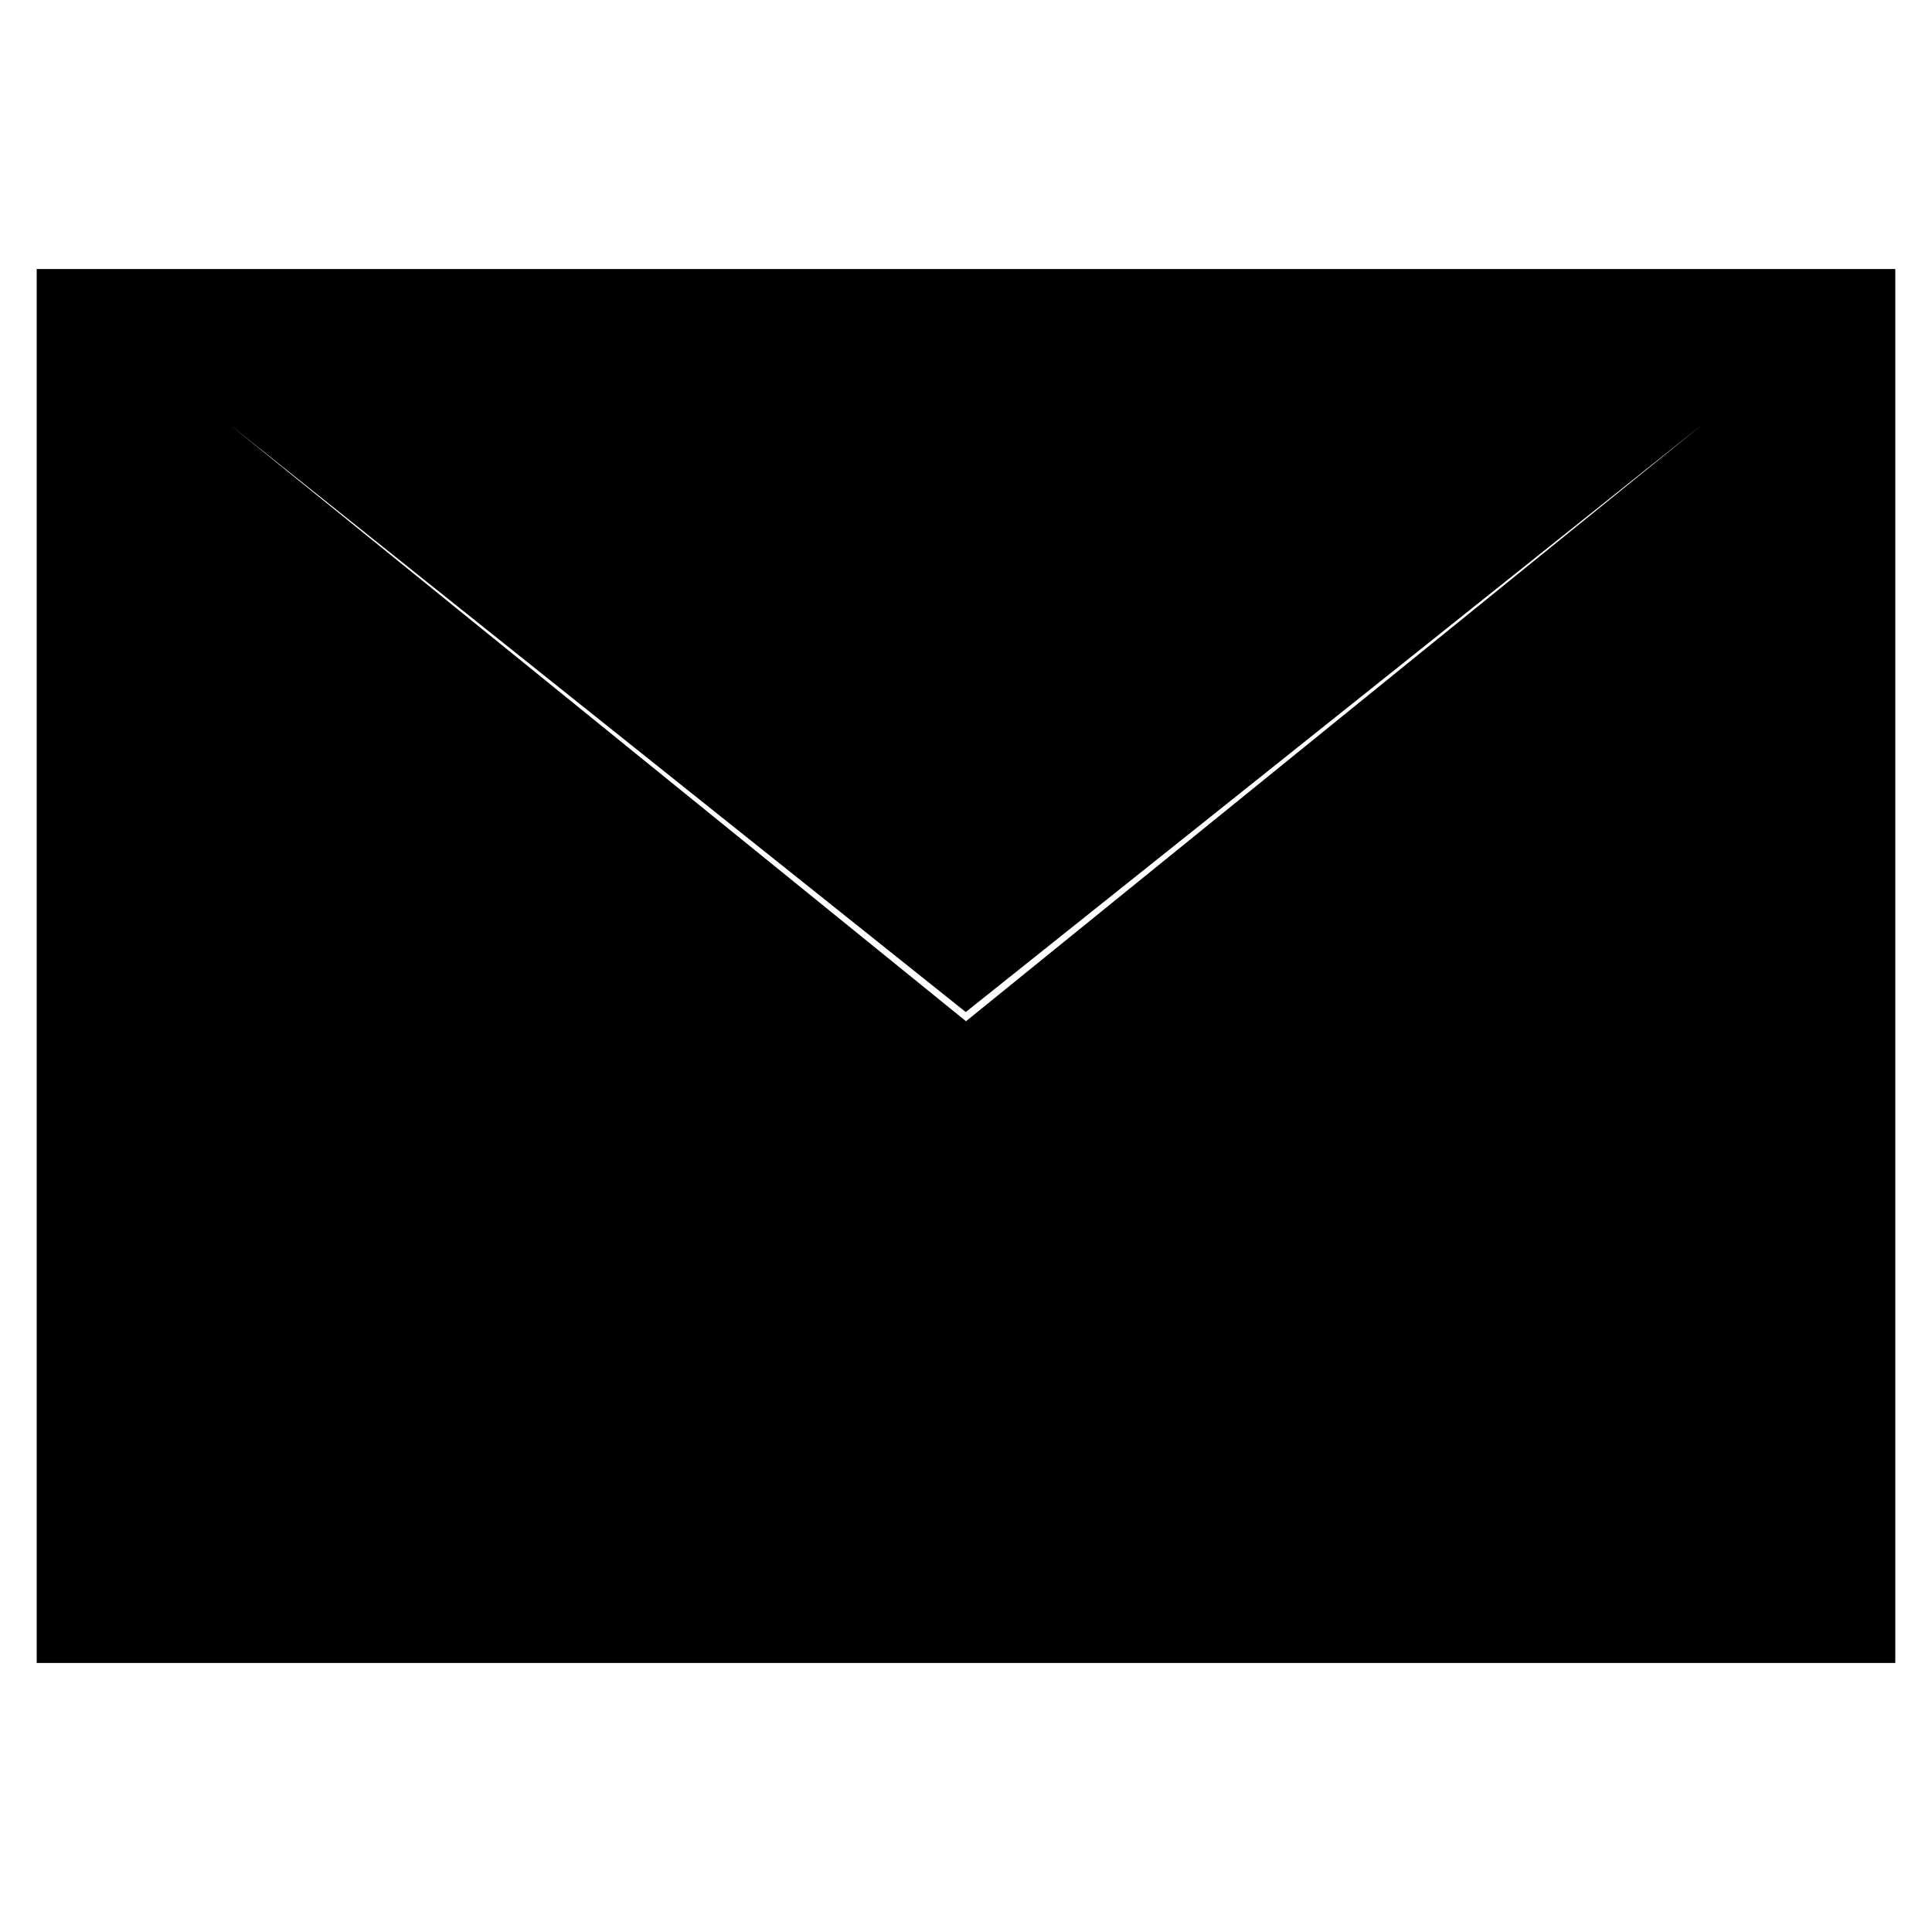 <svg version="1.1" id="Layer_1" xmlns="http://www.w3.org/2000/svg" xmlns:xlink="http://www.w3.org/1999/xlink" x="0px" y="0px"
	 width="24px" height="24px" viewBox="0 0 24 24" enable-background="new 0 0 24 24" xml:space="preserve">
<path d="M0.456,3.342v17.316h23.088V3.342H0.456z M21.156,5.266L12,12.686
	L2.844,5.266l9.153,7.306L21.156,5.266z"/>
</svg>
